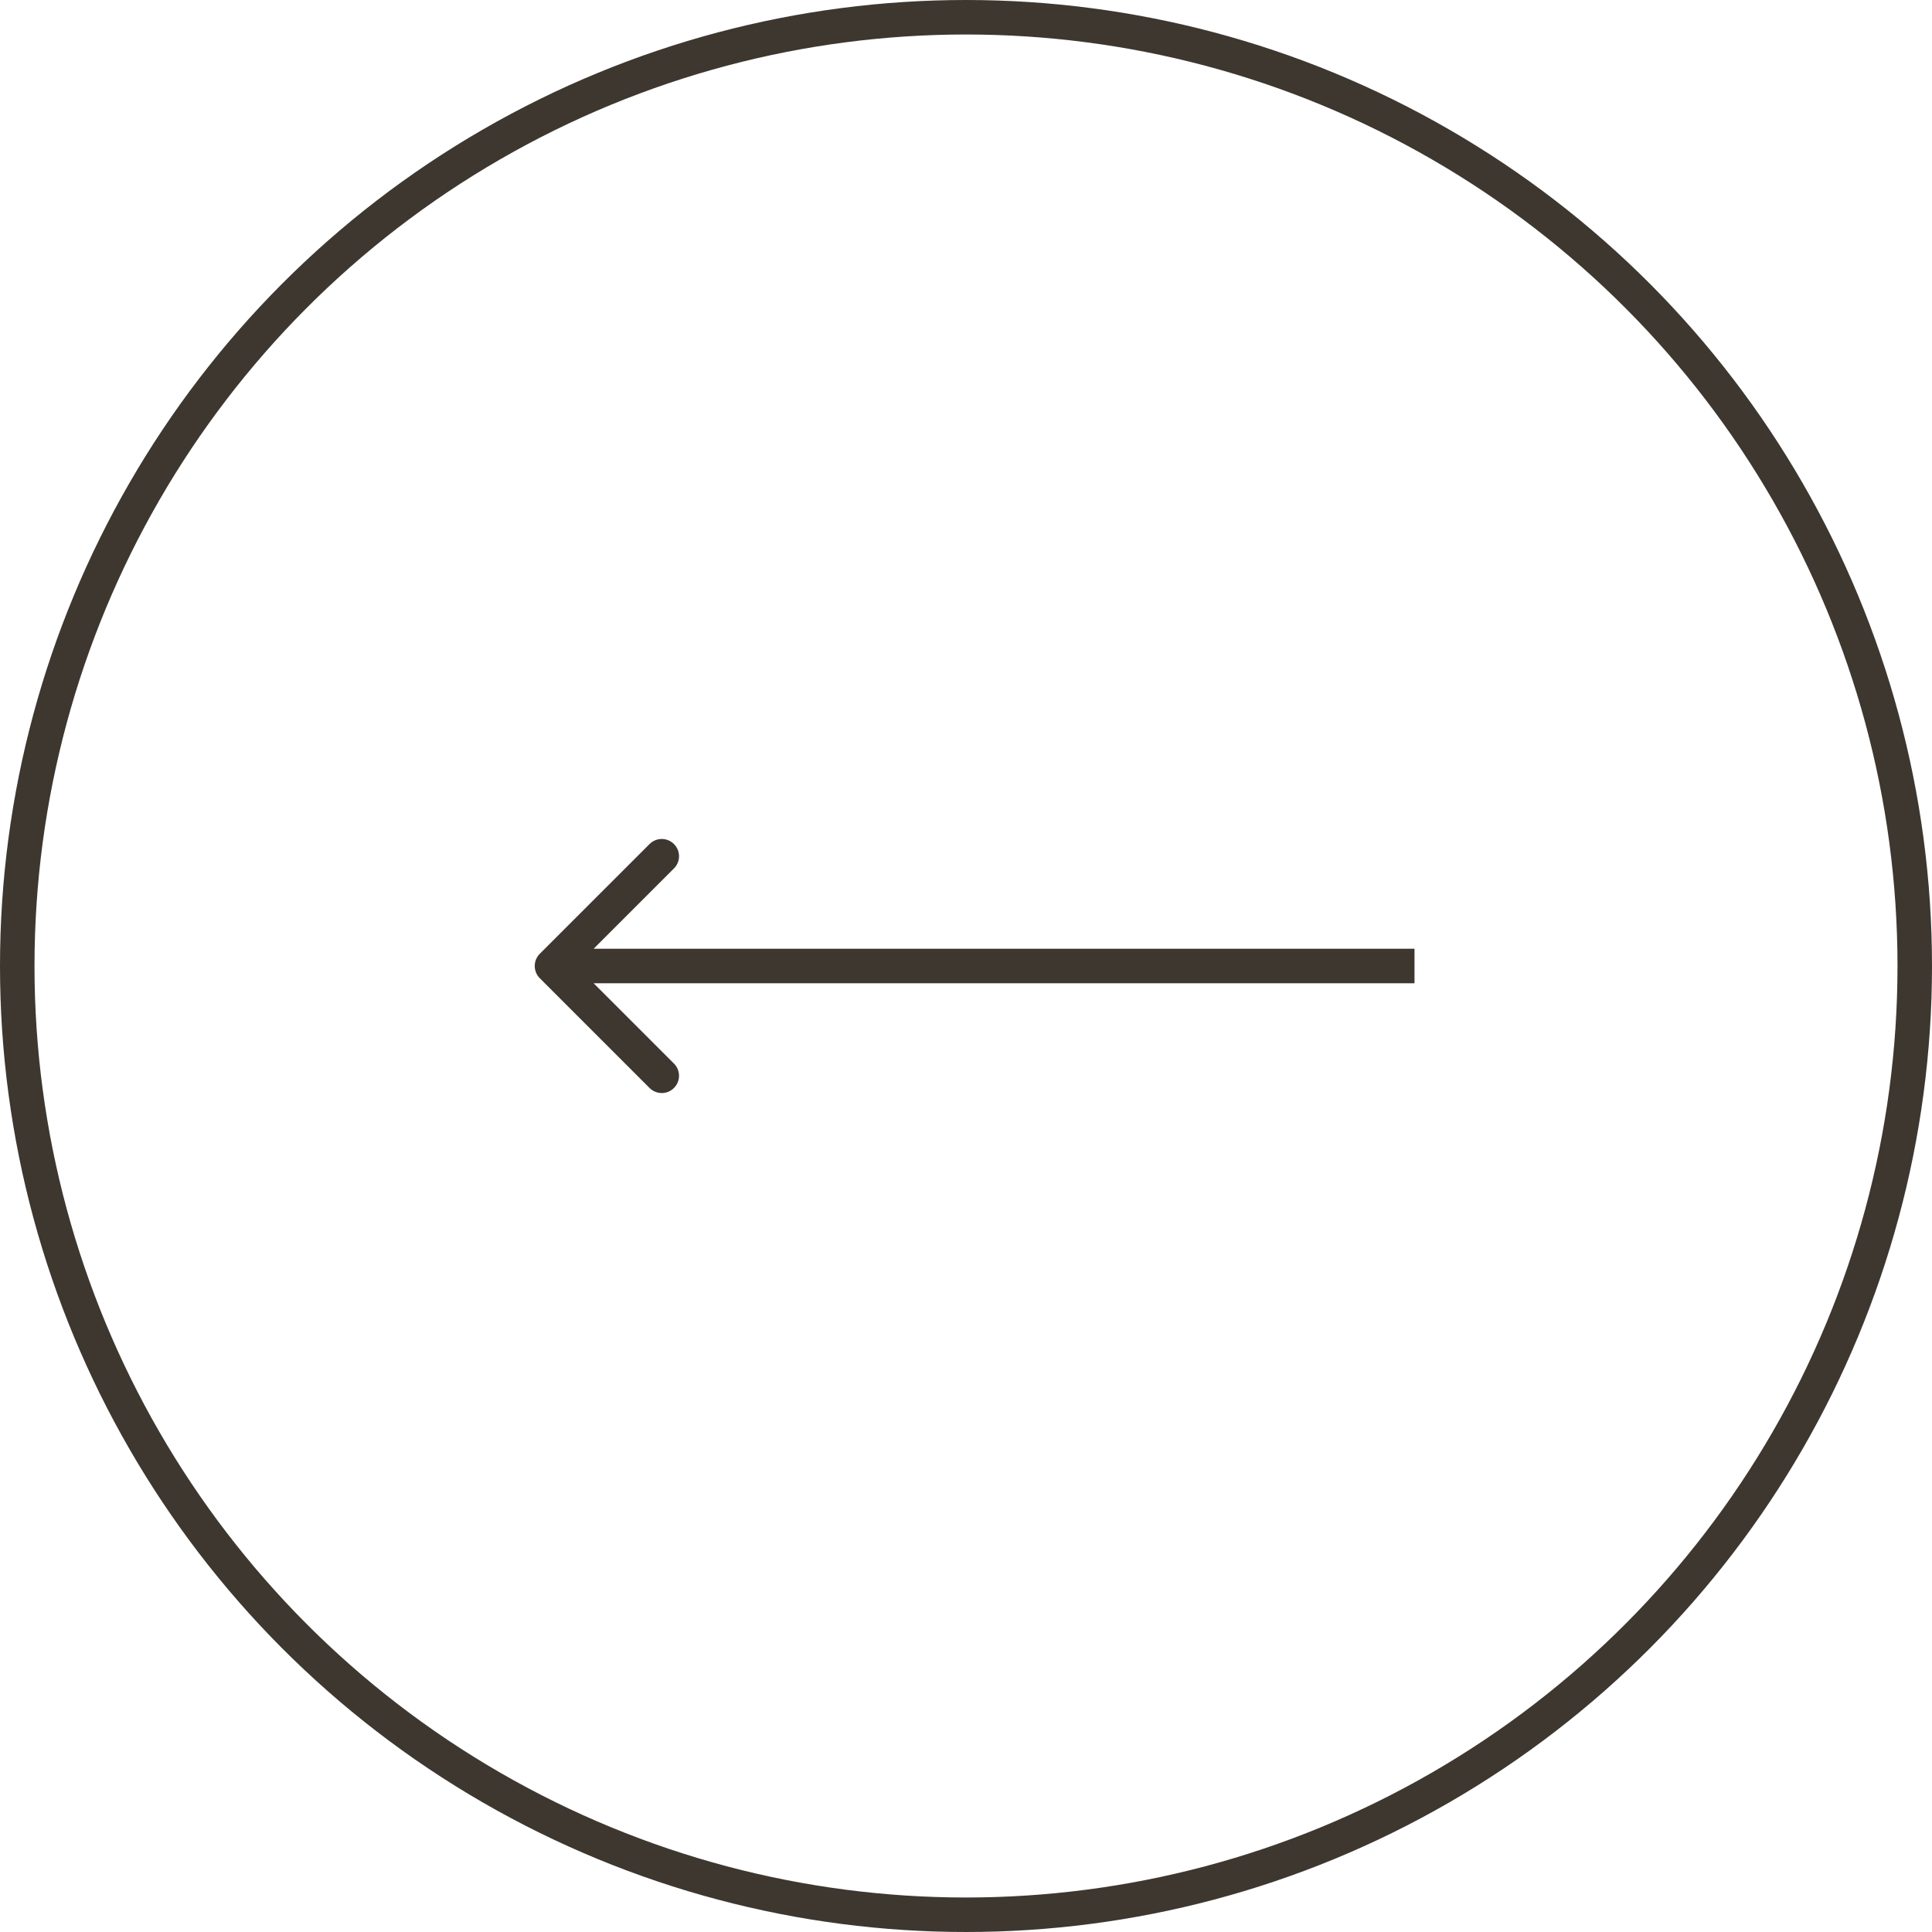 <?xml version="1.0" encoding="UTF-8"?> <svg xmlns="http://www.w3.org/2000/svg" width="56" height="56" viewBox="0 0 56 56" fill="none"> <circle r="27.5" transform="matrix(-1 0 0 1 28 28)" stroke="#3D372F"></circle> <path fill-rule="evenodd" clip-rule="evenodd" d="M18.828 24.465L15.646 27.646C15.451 27.842 15.451 28.158 15.646 28.354L18.828 31.536C19.024 31.731 19.34 31.731 19.535 31.536C19.731 31.34 19.731 31.024 19.535 30.828L17.207 28.5L41 28.5V27.5L17.207 27.5L19.535 25.172C19.731 24.976 19.731 24.66 19.535 24.465C19.34 24.269 19.024 24.269 18.828 24.465Z" fill="#3D372F"></path> </svg> 